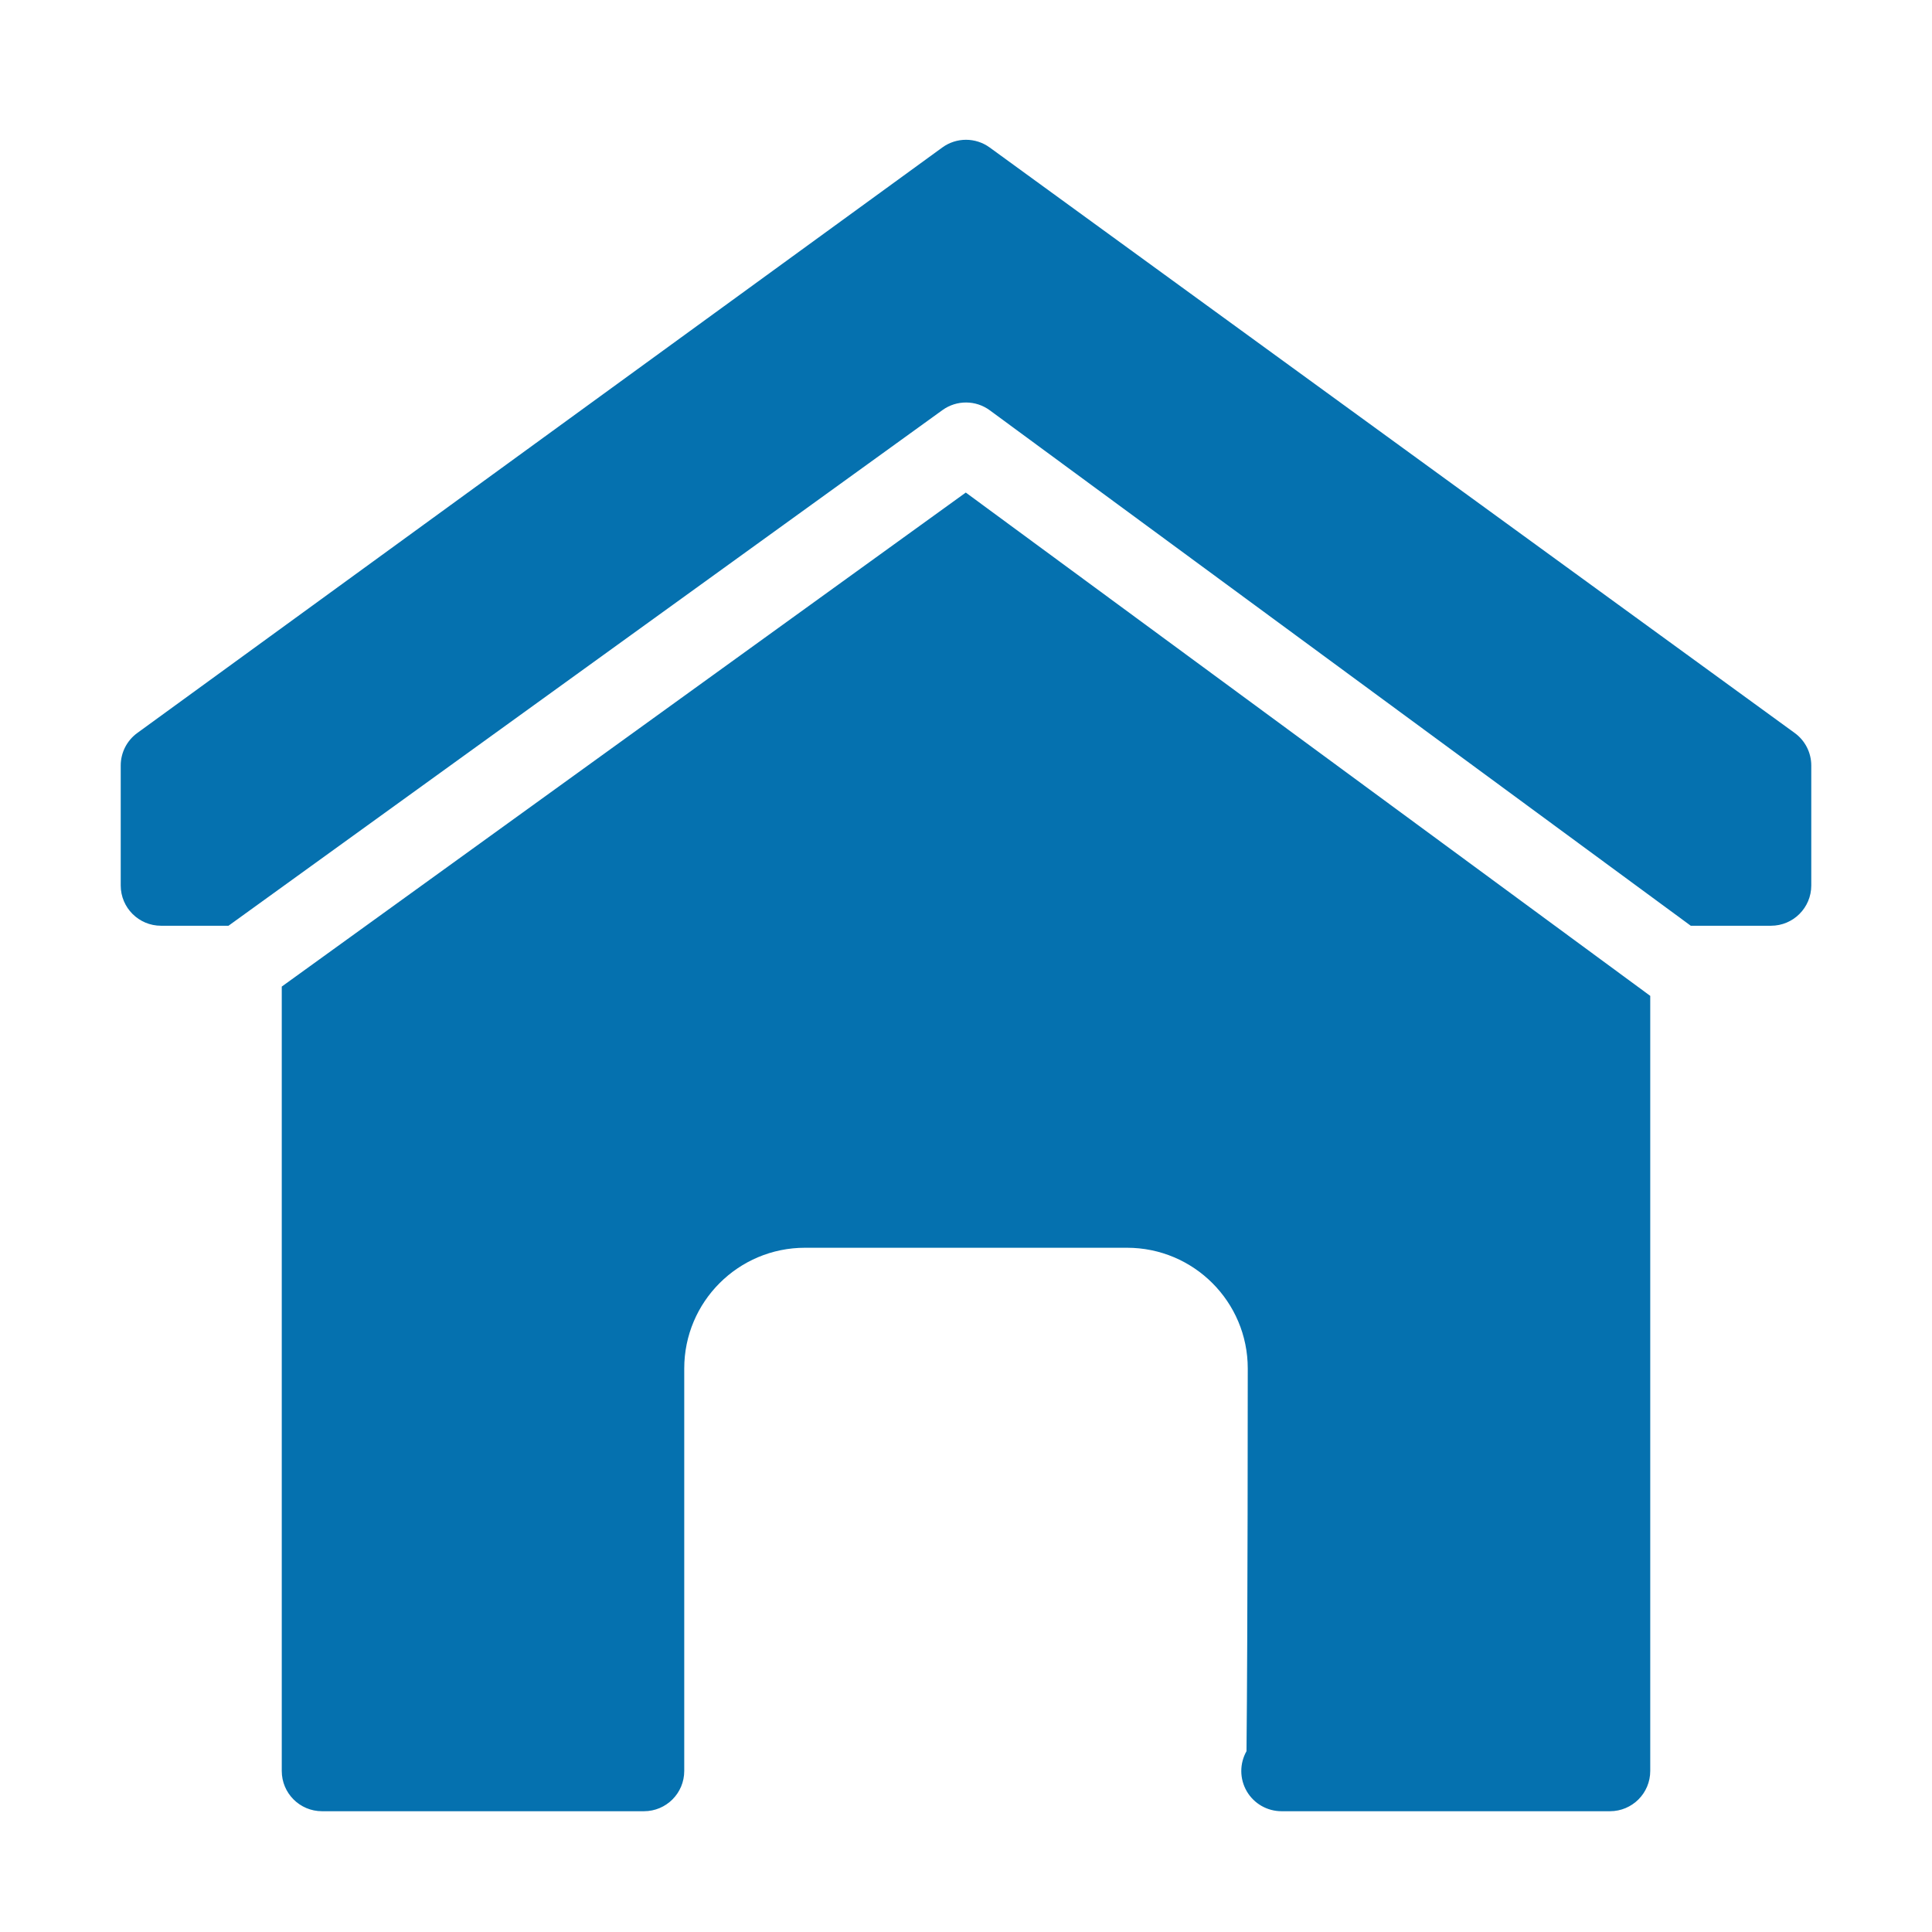 <?xml version="1.0" encoding="UTF-8"?> <svg xmlns="http://www.w3.org/2000/svg" width="37" height="37" viewBox="0 0 37 37" fill="none"><path fill-rule="evenodd" clip-rule="evenodd" d="M5.396 18.894L18.496 9.433L31.604 19.072V33.916C31.604 34.342 31.259 34.687 30.833 34.687C30.833 34.687 26.265 34.687 24.543 34.687C24.269 34.687 24.015 34.542 23.877 34.305C23.739 34.068 23.737 33.776 23.872 33.537C23.896 31.24 23.896 26.208 23.896 26.208C23.896 24.931 22.861 23.896 21.583 23.896H15.417C14.139 23.896 13.104 24.931 13.104 26.208C13.104 26.208 13.104 31.827 13.104 33.916C13.104 34.342 12.759 34.687 12.333 34.687C10.526 34.687 6.167 34.687 6.167 34.687C5.741 34.687 5.396 34.342 5.396 33.916V18.894ZM32.38 17.729H33.917C34.342 17.729 34.688 17.384 34.688 16.958V14.66C34.688 14.414 34.57 14.182 34.37 14.037L18.953 2.824C18.683 2.628 18.317 2.628 18.047 2.824L2.63 14.037C2.43 14.182 2.312 14.414 2.312 14.66V16.958C2.312 17.384 2.658 17.729 3.083 17.729H4.376L18.049 7.854C18.32 7.658 18.687 7.66 18.956 7.858L32.38 17.729Z" fill="#0571AF"></path></svg> 